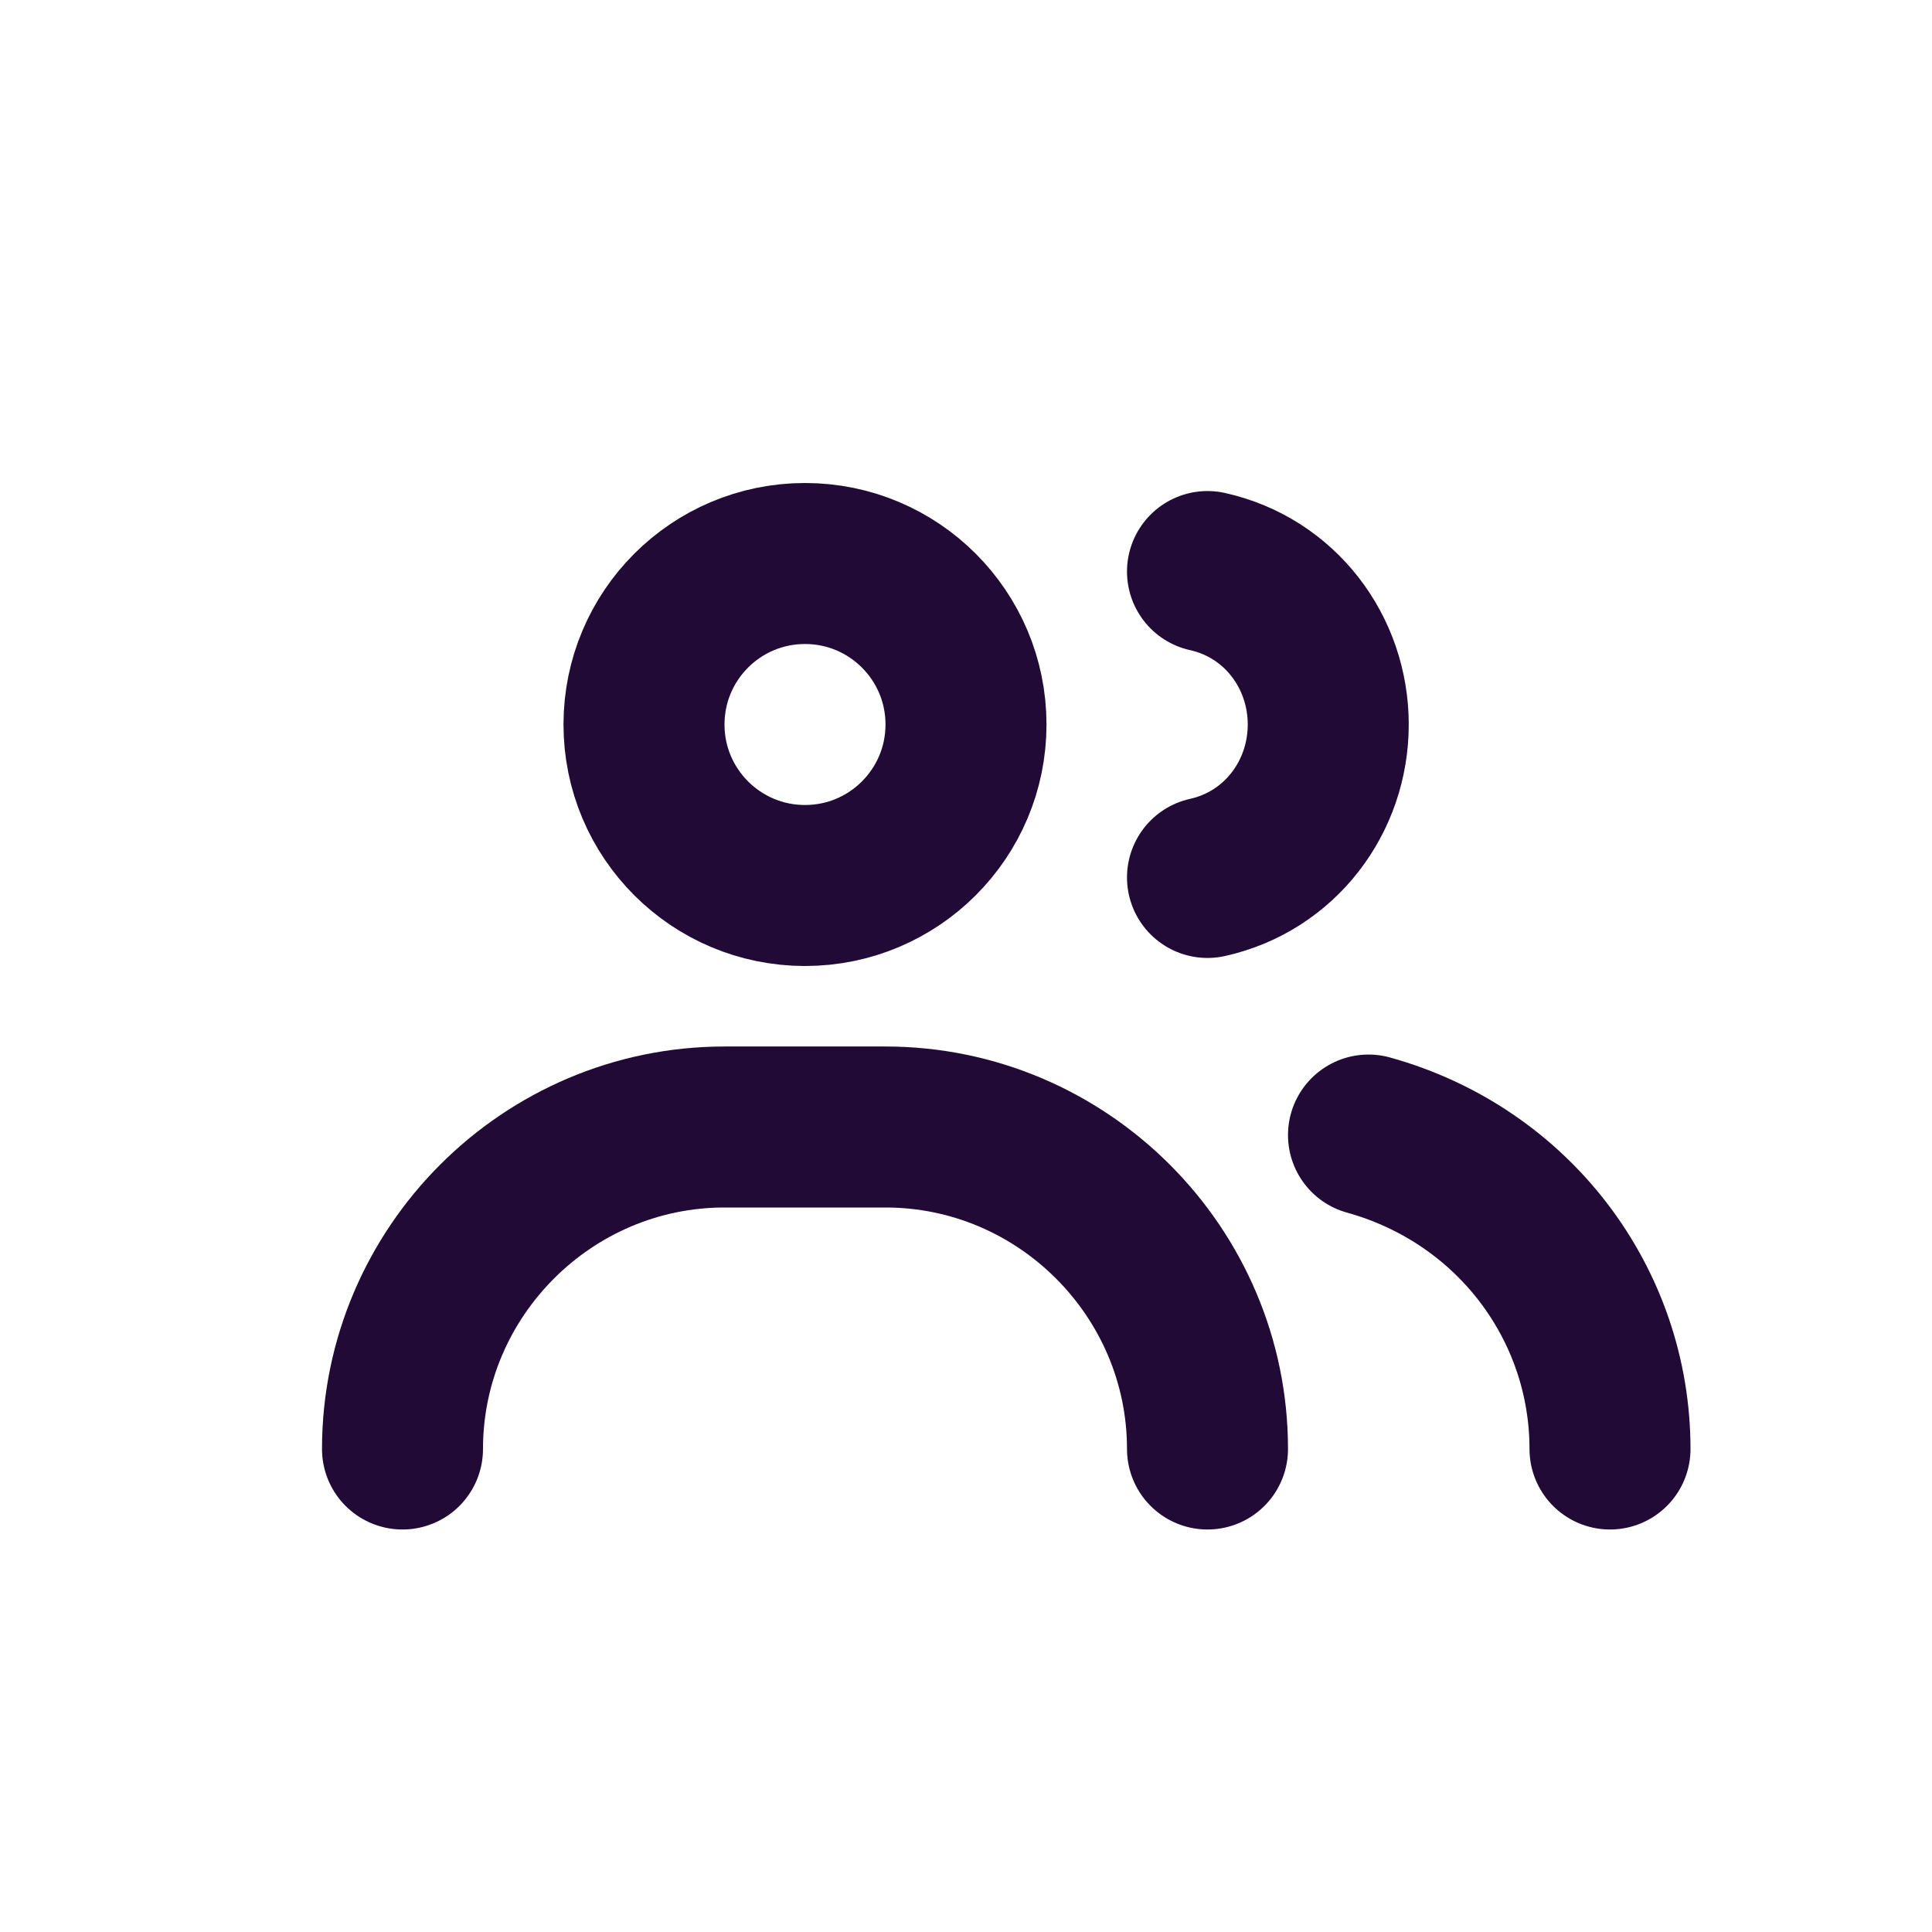 <svg xmlns="http://www.w3.org/2000/svg" width="24" height="24" viewBox="0 0 24 24" fill="none" stroke="#210b36" stroke-width="2" stroke-linecap="round" stroke-linejoin="round" class="lucide lucide-users-2"><path d="M15,18c0-2.2-1.8-4-4-4h-2c-2.2,0-4,1.8-4,4"/><circle cx="10" cy="9" r="2"/><path d="M15,10.9c.9-.2,1.5-1,1.5-1.9s-.6-1.7-1.5-1.9"/><path d="M20,18c0-1.8-1.2-3.4-3-3.9"/></svg>